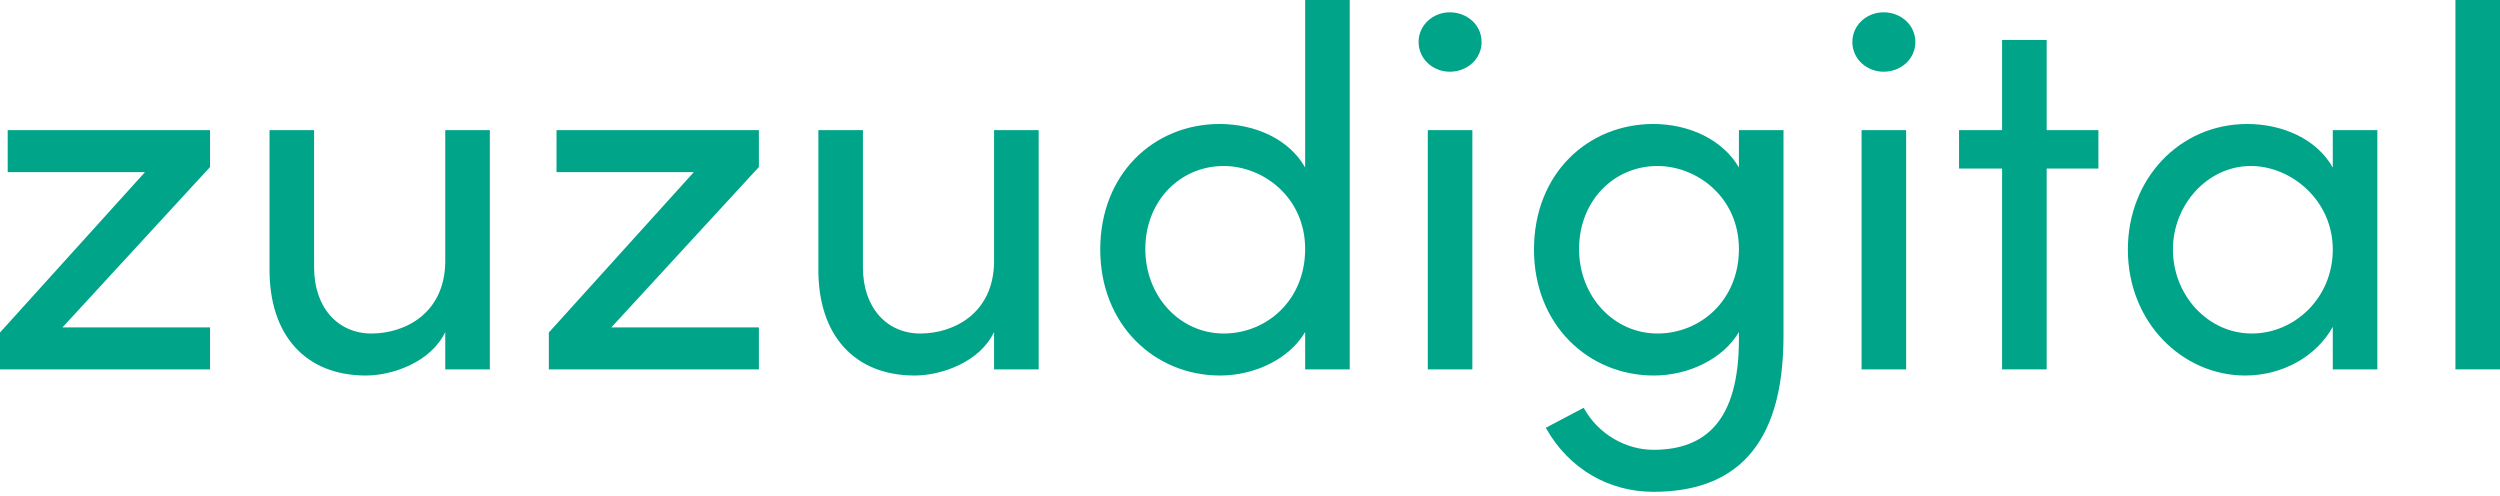 <svg width="116" height="23" viewBox="0 0 116 23" fill="none" xmlns="http://www.w3.org/2000/svg">
<path d="M9.746 6.038H0.357V7.987H6.727L0 15.428V17.139H9.746V15.19H2.9L9.746 7.749V6.038Z" fill="#00A489"/>
<path d="M20.66 6.038V12.147C20.636 14.548 18.782 15.475 17.236 15.475C15.691 15.475 14.574 14.287 14.574 12.409V6.038H12.506V12.456C12.482 15.57 14.194 17.424 16.975 17.424C18.211 17.424 19.994 16.806 20.66 15.404V17.139H22.728V6.038H20.66Z" fill="#00A489"/>
<path d="M35.212 6.038H25.823V7.987H32.193L25.466 15.428V17.139H35.212V15.19H28.366L35.212 7.749V6.038Z" fill="#00A489"/>
<path d="M46.125 6.038V12.147C46.102 14.548 44.248 15.475 42.702 15.475C41.157 15.475 40.04 14.287 40.04 12.409V6.038H37.972V12.456C37.948 15.57 39.66 17.424 42.441 17.424C43.677 17.424 45.46 16.806 46.125 15.404V17.139H48.194V6.038H46.125Z" fill="#00A489"/>
<path d="M60.559 0V7.773C59.822 6.466 58.253 5.753 56.589 5.753C53.547 5.753 51.051 8.058 51.051 11.577C51.051 15.071 53.571 17.424 56.613 17.424C58.206 17.424 59.822 16.664 60.559 15.404V17.139H62.627V0H60.559ZM56.78 15.475C54.759 15.475 53.143 13.764 53.143 11.553C53.143 9.318 54.759 7.702 56.78 7.702C58.61 7.702 60.559 9.152 60.559 11.553C60.559 13.93 58.776 15.475 56.78 15.475Z" fill="#00A489"/>
<path d="M67.272 3.328C68.08 3.328 68.746 2.734 68.746 1.949C68.746 1.165 68.08 0.571 67.272 0.571C66.488 0.571 65.822 1.165 65.822 1.949C65.822 2.734 66.488 3.328 67.272 3.328ZM66.25 17.139H68.318V6.038H66.25V17.139Z" fill="#00A489"/>
<path d="M80.686 6.038V7.773C79.949 6.49 78.38 5.753 76.716 5.753C73.673 5.753 71.177 8.058 71.177 11.577C71.177 15.071 73.697 17.424 76.74 17.424C78.332 17.424 79.949 16.664 80.686 15.404V15.737C80.686 19.492 79.165 20.871 76.716 20.871C75.48 20.871 74.173 20.182 73.483 18.922L71.724 19.849C72.818 21.798 74.695 22.82 76.716 22.82C80.377 22.82 82.754 20.847 82.754 15.594V6.038H80.686ZM76.906 15.475C74.886 15.475 73.269 13.764 73.269 11.553C73.269 9.318 74.886 7.702 76.906 7.702C78.737 7.702 80.686 9.152 80.686 11.553C80.686 13.93 78.903 15.475 76.906 15.475Z" fill="#00A489"/>
<path d="M87.399 3.328C88.207 3.328 88.873 2.734 88.873 1.949C88.873 1.165 88.207 0.571 87.399 0.571C86.614 0.571 85.949 1.165 85.949 1.949C85.949 2.734 86.614 3.328 87.399 3.328ZM86.377 17.139H88.445V6.038H86.377V17.139Z" fill="#00A489"/>
<path d="M97.366 6.038H94.965V1.854H92.897V6.038H90.9V7.821H92.897V17.139H94.965V7.821H97.366V6.038Z" fill="#00A489"/>
<path d="M108.241 6.038V7.773C107.504 6.466 105.935 5.753 104.271 5.753C101.133 5.753 98.733 8.296 98.733 11.577C98.733 14.976 101.276 17.424 104.176 17.424C105.959 17.424 107.504 16.497 108.241 15.166V17.139H110.309V6.038H108.241ZM104.485 15.475C102.441 15.475 100.824 13.692 100.824 11.577C100.824 9.485 102.441 7.702 104.438 7.702C106.316 7.702 108.241 9.295 108.241 11.577C108.241 13.835 106.458 15.475 104.485 15.475Z" fill="#00A489"/>
<path d="M113.932 17.139H116V0H113.932V17.139Z" fill="#00A489"/>
</svg>
